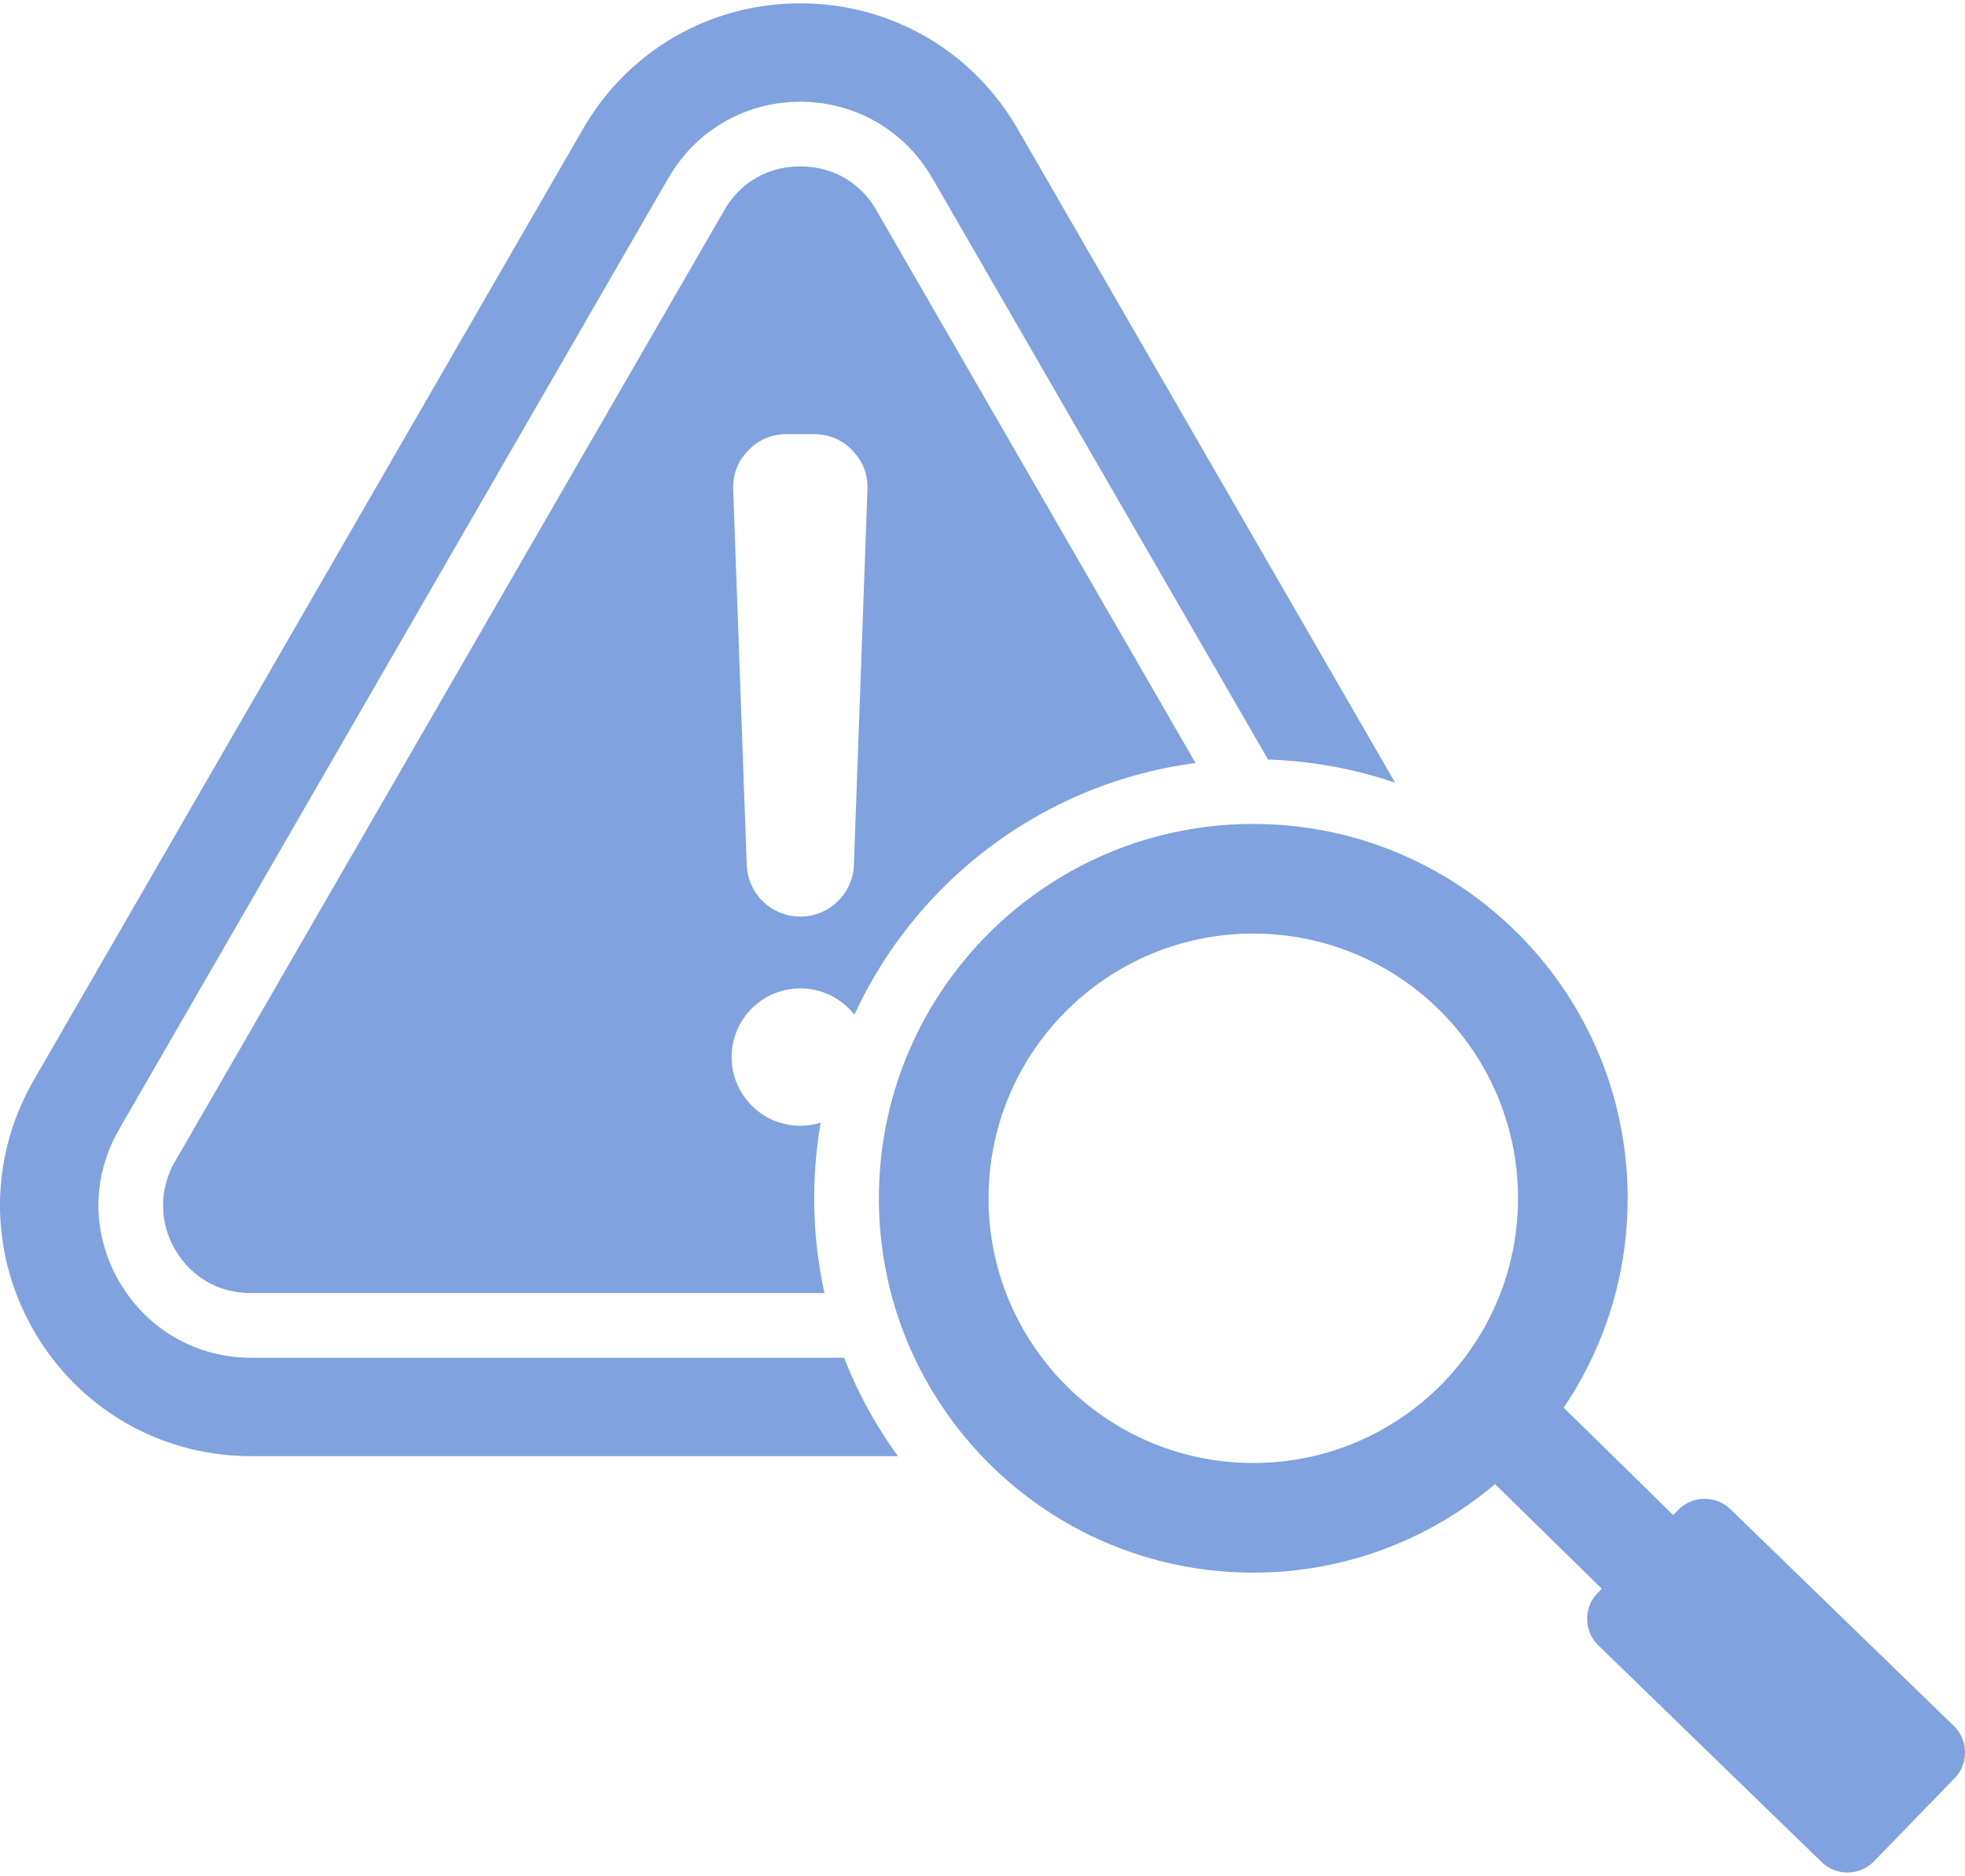 <svg xmlns="http://www.w3.org/2000/svg" width="486" height="464" fill="none"><path fill="#80A2DF" fill-rule="evenodd" d="M309.972 203.808c-51.14 0-92.594 41.453-92.594 92.594s41.454 92.593 92.594 92.593c22.796 0 43.662-8.241 59.795-21.901l26.403 25.881-1.053 1.085c-3.502 3.609-3.415 9.43.195 12.932l55.241 53.604c3.61 3.502 9.429 3.416 12.932-.194l19.945-20.554c3.503-3.61 3.414-9.428-.195-12.931l-55.242-53.605c-3.609-3.503-9.429-3.415-12.931.194l-1.22 1.257-27.106-26.567c9.995-14.781 15.829-32.607 15.829-51.795 0-51.139-41.452-92.593-92.593-92.593m-58.311-171.96 93.389 161.754a108.3 108.3 0 0 0-31.43-5.727L230.562 44.017l-.014.008c-3.411-5.901-8.152-10.603-13.76-13.84-5.636-3.254-12.074-5.015-18.849-5.015s-13.214 1.761-18.849 5.015c-5.457 3.15-10.092 7.688-13.482 13.366q-.154.226-.292.466L29.475 279.3l.014.008-.014.023c-3.425 5.932-5.137 12.382-5.137 18.817s1.713 12.884 5.137 18.817c3.413 5.911 8.159 10.622 13.774 13.864 5.636 3.254 12.074 5.015 18.85 5.015h146.67a108.4 108.4 0 0 0 13.315 24.337H62.098c-22.336 0-42.554-11.672-53.722-31.016s-11.168-42.689 0-62.033L144.218 31.848C155.386 12.504 175.603.832 197.94.832c22.336 0 42.553 11.673 53.721 31.016M197.939 244.48c-9.381 0-16.986 7.605-16.986 16.986s7.605 16.986 16.986 16.986c1.759 0 3.455-.267 5.051-.764a109 109 0 0 0-1.612 18.713c0 8.049.882 15.892 2.545 23.442H62.098c-4.009 0-7.734-.993-10.912-2.828-3.199-1.846-5.92-4.561-7.899-7.989-1.967-3.406-2.95-7.136-2.95-10.879 0-3.734.979-7.456 2.937-10.856l.013.008L179.129 52.017a7 7 0 0 0 .211-.389c1.959-3.259 4.601-5.849 7.688-7.63 3.178-1.835 6.903-2.828 10.912-2.828s7.734.993 10.912 2.828c3.198 1.847 5.92 4.56 7.899 7.988l.014.023-.014.008 78.94 136.727c-37.568 4.938-69.087 29.08-84.379 62.245-3.112-3.963-7.945-6.509-13.373-6.509m.001-17.761c7.135 0 12.993-5.65 13.251-12.78l3.352-92.815c.134-3.733-1.114-6.995-3.707-9.684s-5.808-4.054-9.543-4.054h-6.704c-3.735 0-6.95 1.366-9.543 4.054s-3.842 5.951-3.707 9.684l3.351 92.815c.256 7.13 6.114 12.781 13.25 12.78m112.032 4.208c36.16 0 65.474 29.314 65.474 65.474s-29.314 65.474-65.474 65.474-65.474-29.314-65.474-65.474 29.314-65.474 65.474-65.474" clip-rule="evenodd"/></svg>
